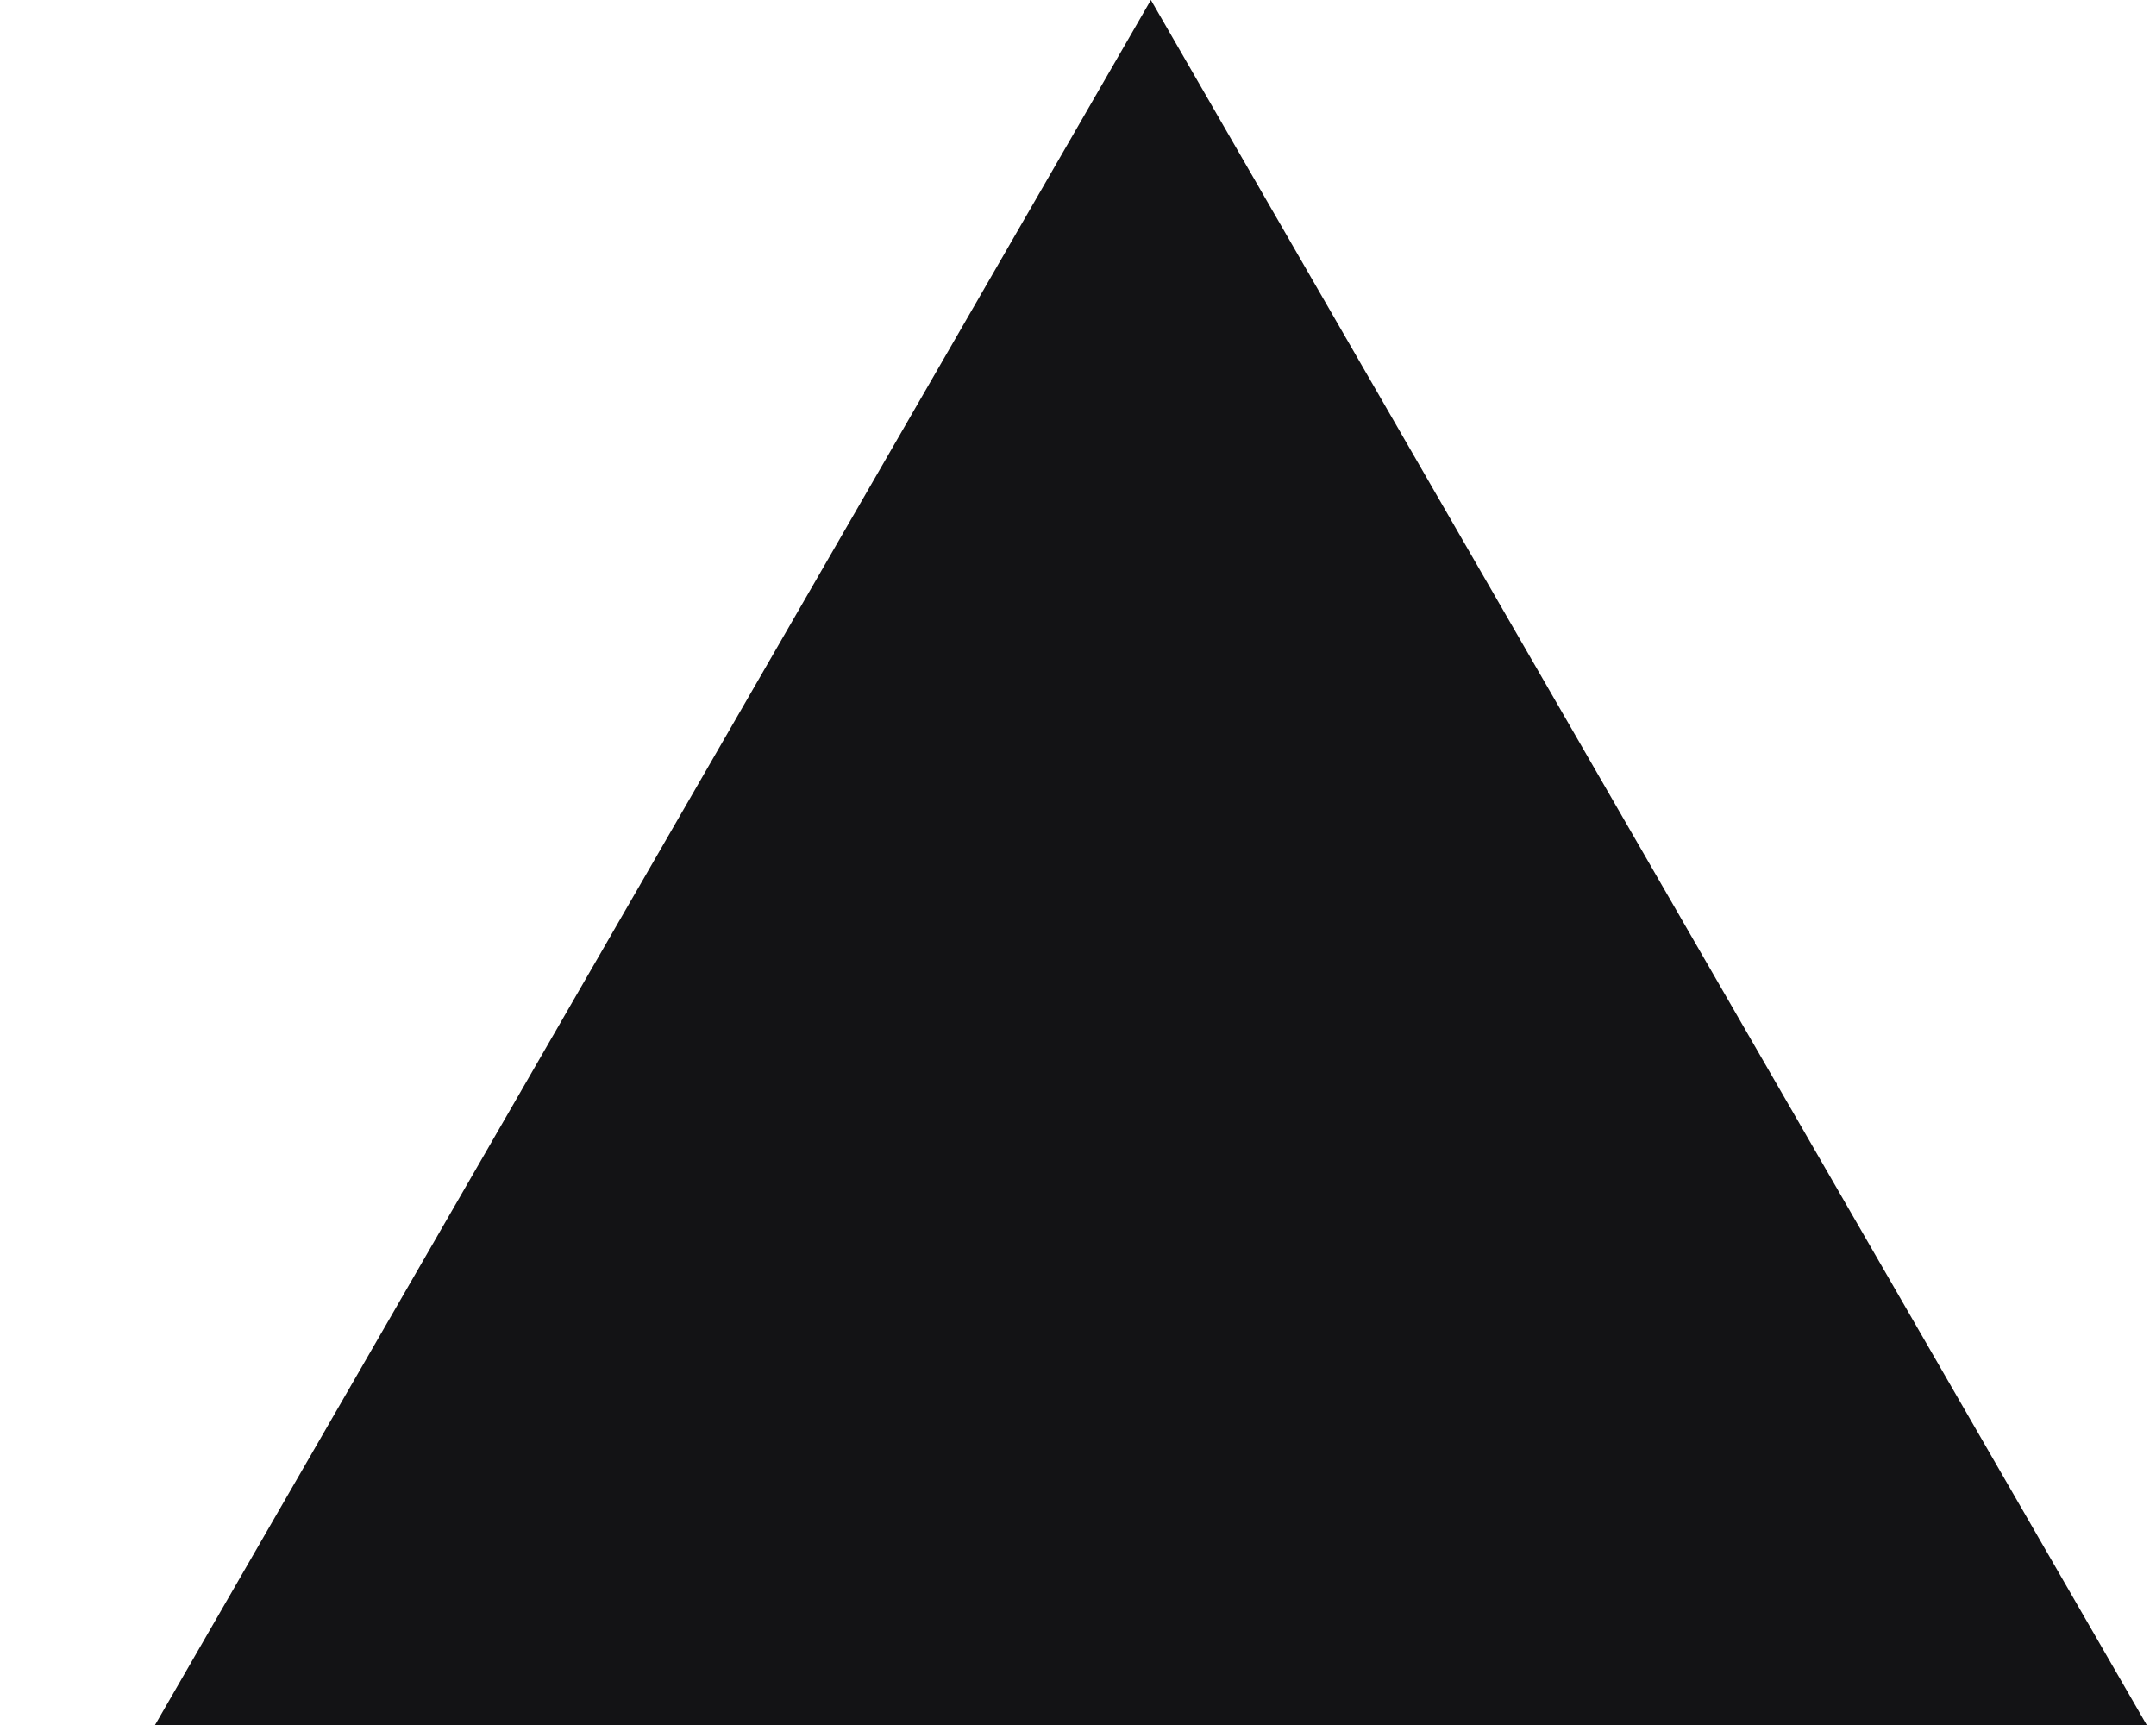 <?xml version="1.0" encoding="utf-8"?>
<svg xmlns="http://www.w3.org/2000/svg" fill="none" height="100%" overflow="visible" preserveAspectRatio="none" style="display: block;" viewBox="0 0 10 8" width="100%">
<path d="M5.338 0L9.961 8.007H0.715L5.338 0Z" fill="#131315" id="Polygon 3"/>
</svg>